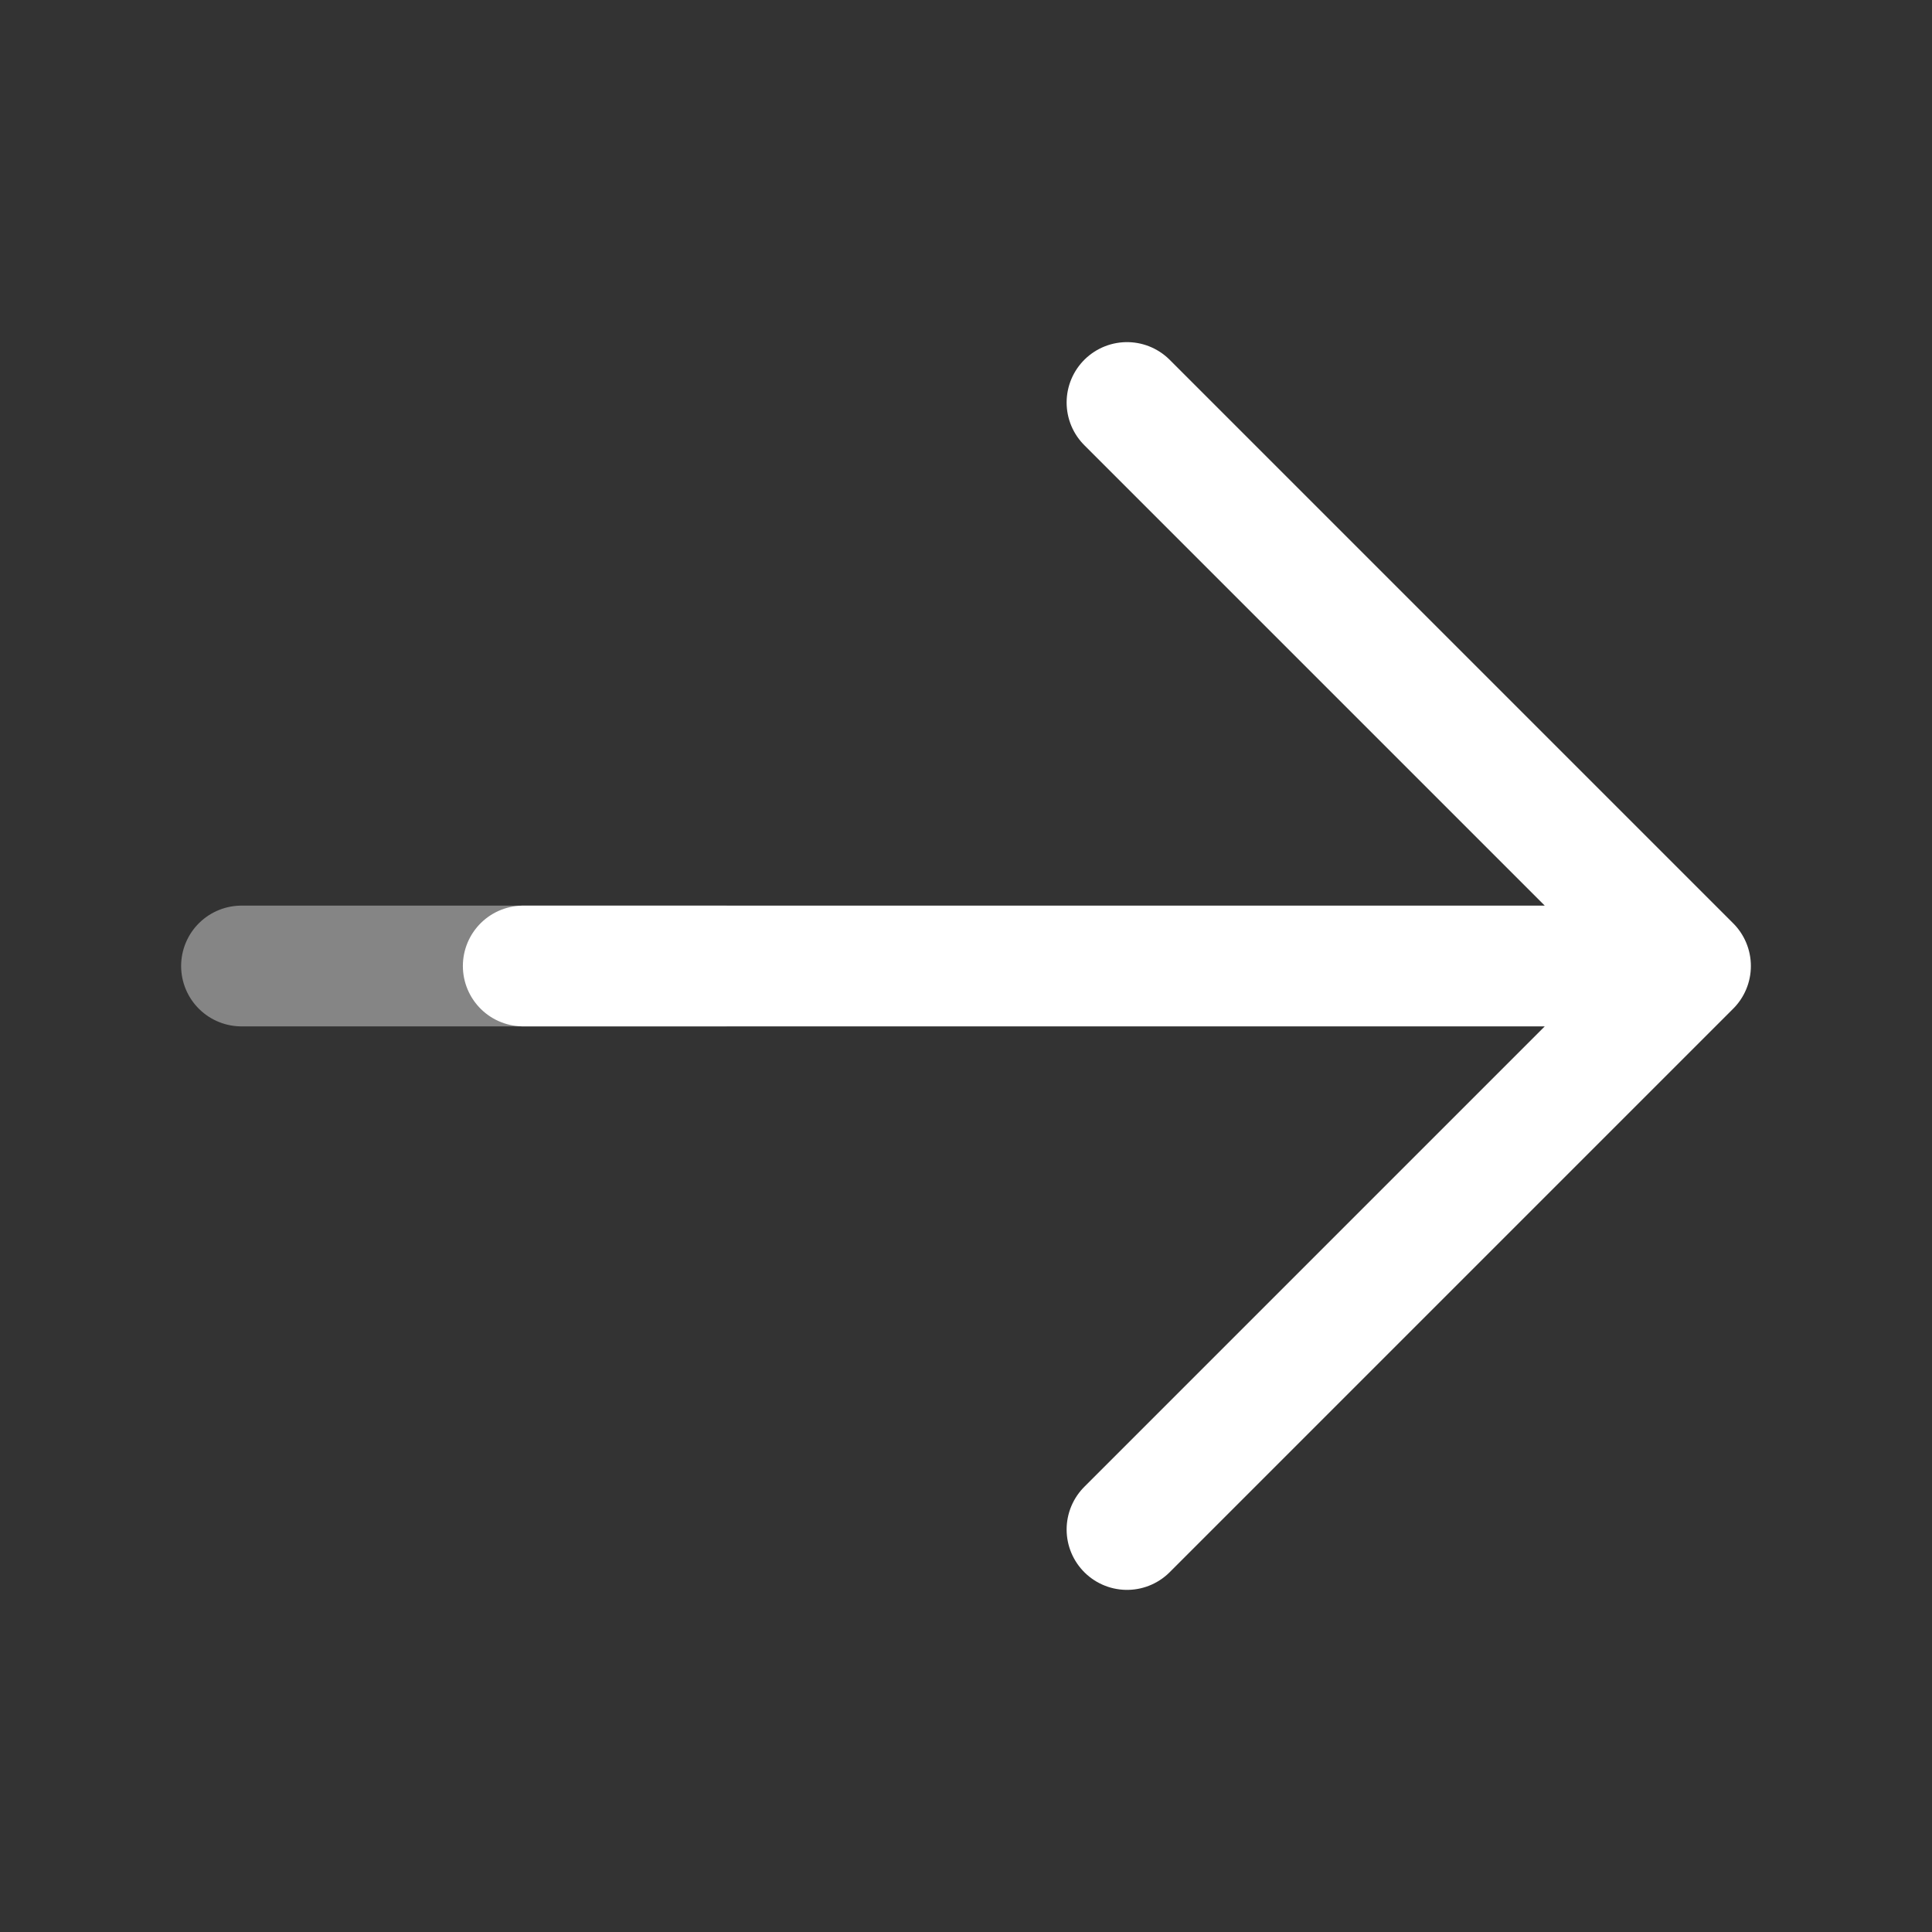 <svg width="24" height="24" viewBox="0 0 24 24" fill="none" xmlns="http://www.w3.org/2000/svg">
<rect x="0" y="0" width="24" height="24" fill="#333333" stroke="none"/>
<path opacity="0.4" d="M9 12H3" stroke="white" stroke-width="1.5" stroke-linecap="round" stroke-linejoin="round"/>
<path d="M6.5 12H21M21 12L14 5M21 12L14 19" stroke="white" stroke-width="1.5" stroke-linecap="round" stroke-linejoin="round"/>
</svg>
